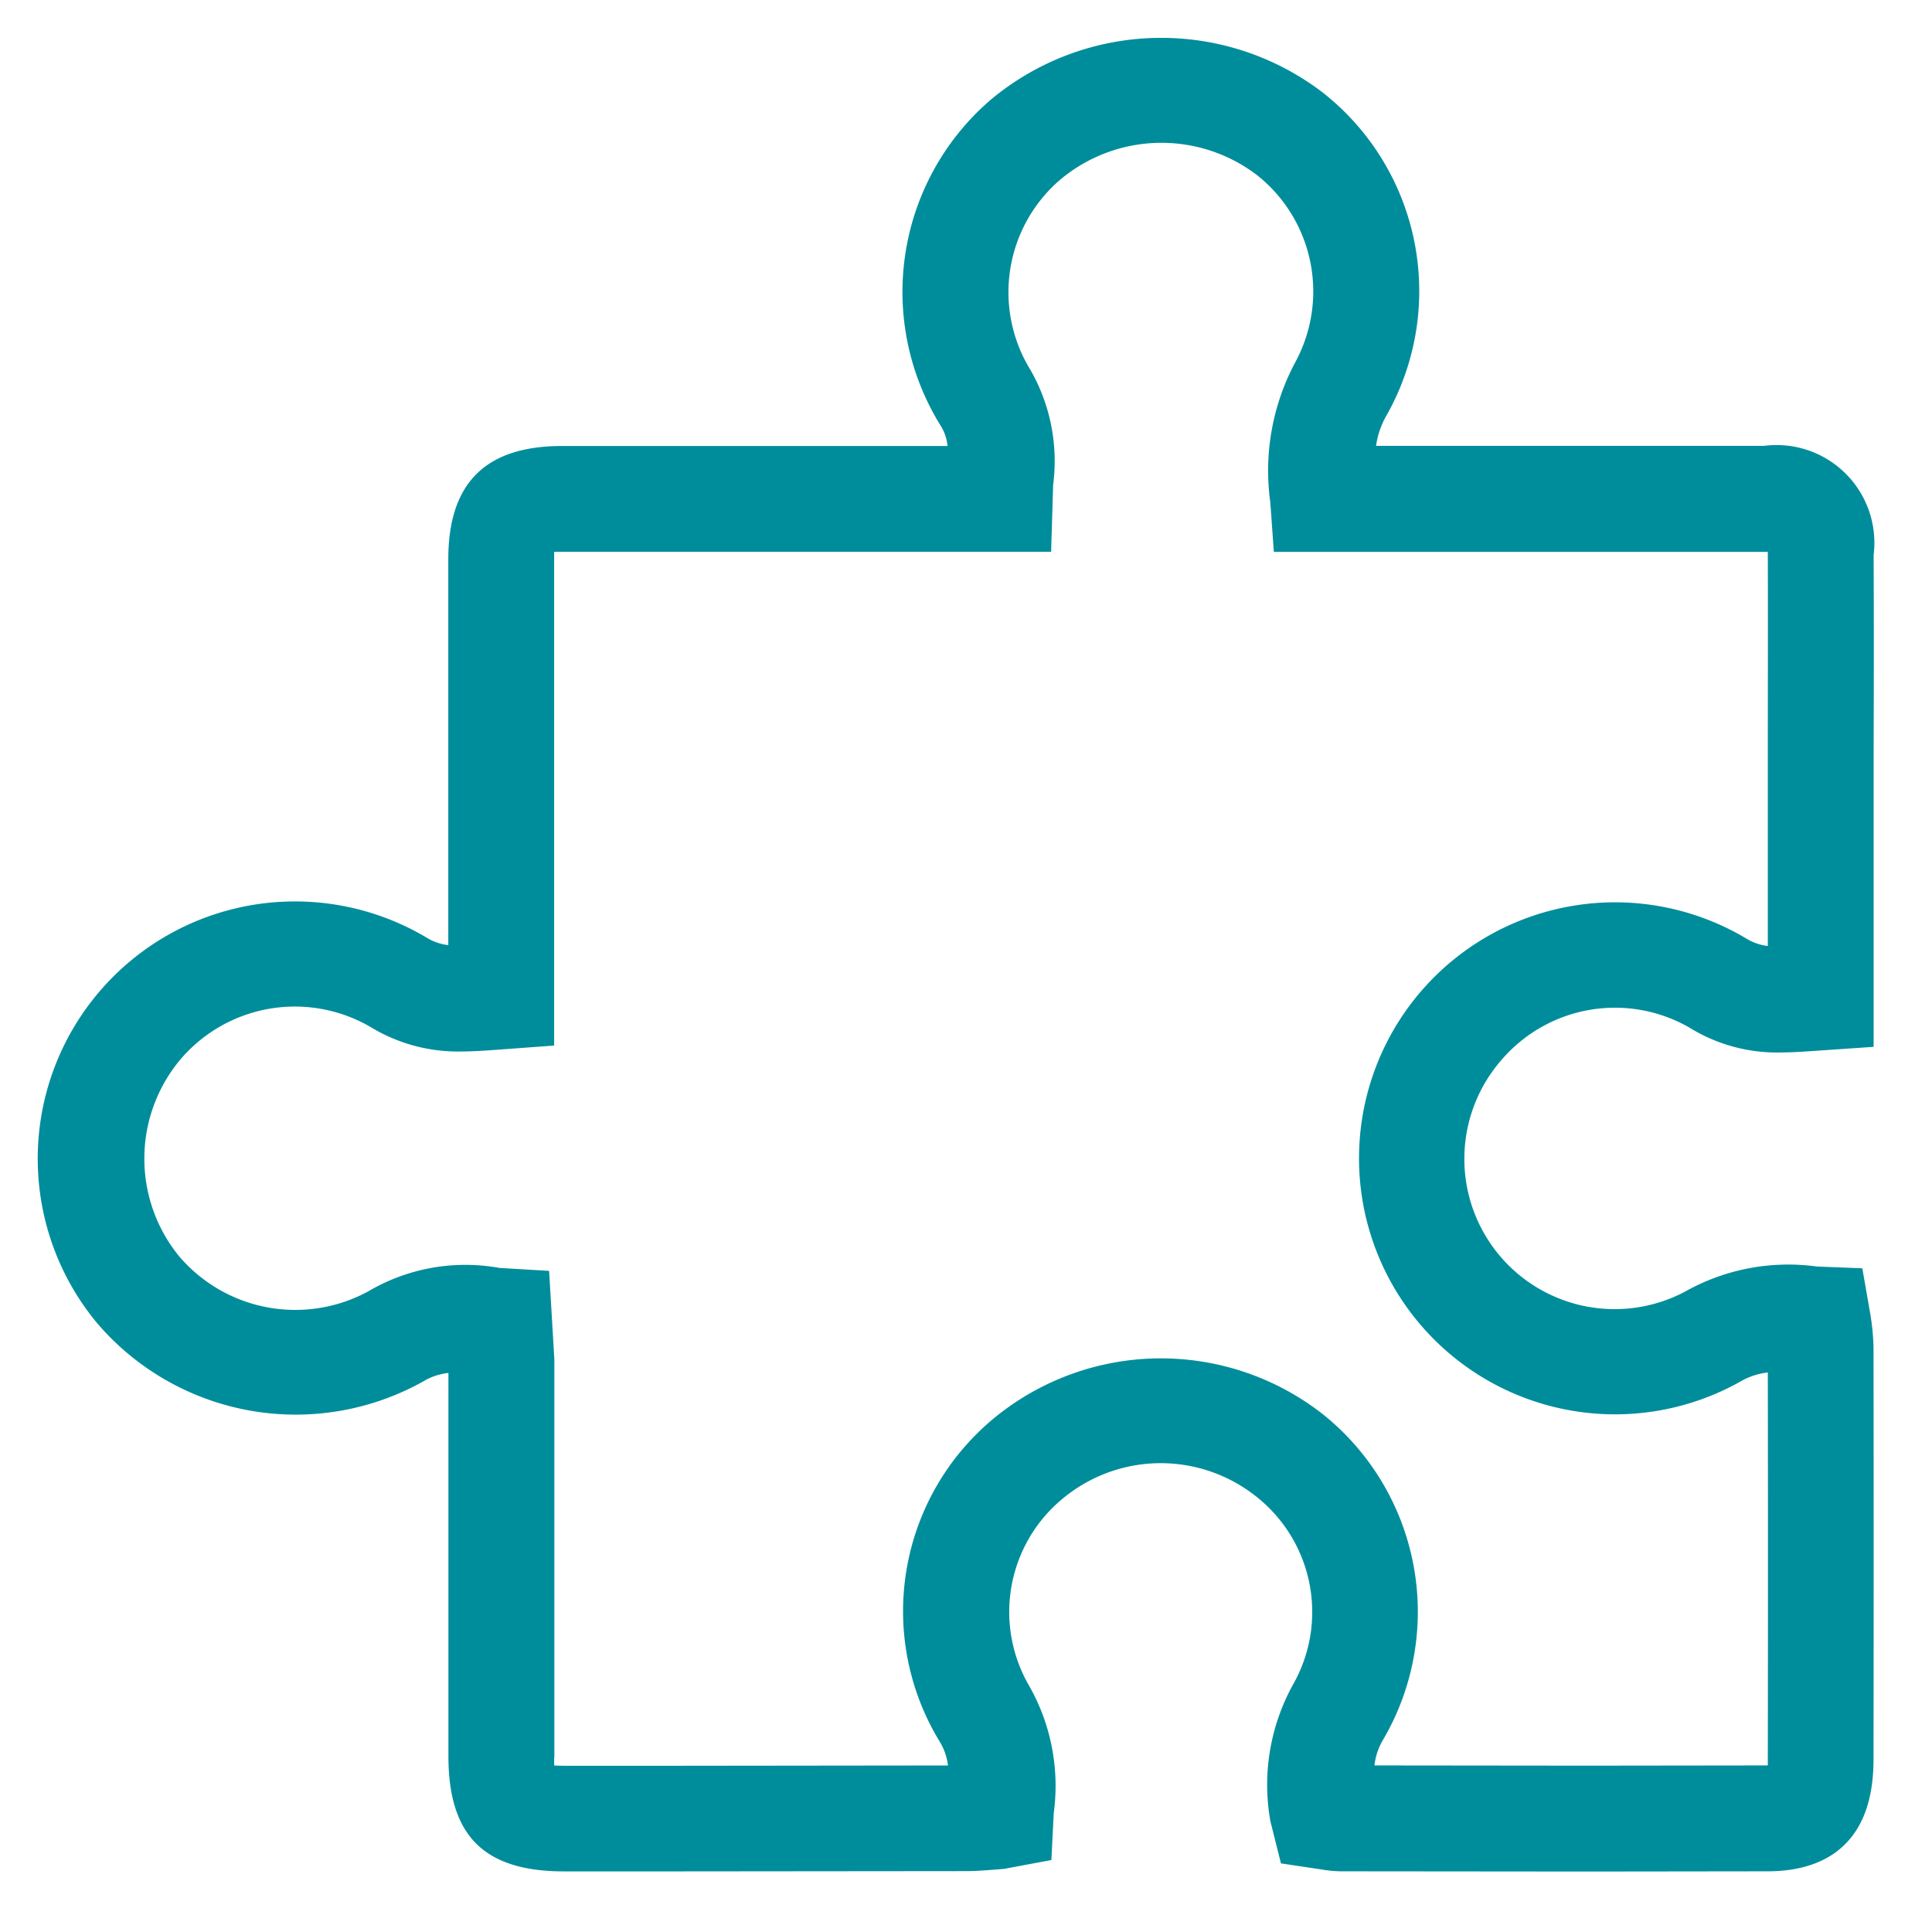 <?xml version="1.0" encoding="UTF-8"?> <svg xmlns="http://www.w3.org/2000/svg" xmlns:xlink="http://www.w3.org/1999/xlink" width="51" height="51" viewBox="0 0 51 51"><defs><clipPath id="clip-icon-biopsie"><rect width="51" height="51"></rect></clipPath></defs><g id="icon-biopsie" clip-path="url(#clip-icon-biopsie)"><g id="icon-biopsykit" transform="translate(1 1)"><path id="Pfad_2368" data-name="Pfad 2368" d="M16.988,48.4l-3.123,0c-2.091-.008-3.023-.943-3.028-3.031V35.243a1.616,1.616,0,0,0-.675.229,6.9,6.9,0,0,1-8.594-1.539A6.792,6.792,0,0,1,10.243,23.74a1.388,1.388,0,0,0,.591.209V13.74c.008-1.994.984-2.964,3-2.967H24.013a1.236,1.236,0,0,0-.181-.535,6.687,6.687,0,0,1,1.322-8.606,7.017,7.017,0,0,1,8.784-.173,6.666,6.666,0,0,1,1.676,8.483,2.261,2.261,0,0,0-.29.828h10.24a2.582,2.582,0,0,1,2.895,2.883c.008,1.754.006,3.508,0,5.259l0,7.722-1.3.089c-.513.036-.831.059-1.138.059a4.386,4.386,0,0,1-2.423-.655,3.942,3.942,0,0,0-4.936.823,3.967,3.967,0,0,0,4.833,6.138,5.552,5.552,0,0,1,3.466-.655l1.2.047.209,1.2a6.361,6.361,0,0,1,.086.873q.008,5.459,0,10.923c-.011,2.4-1.517,2.917-2.775,2.922l-4.774.006-6.511-.006a3.269,3.269,0,0,1-.5-.047l-1.082-.162-.279-1.113a5.469,5.469,0,0,1,.591-3.595,3.88,3.88,0,0,0-.956-4.969,4.047,4.047,0,0,0-5.131.059,3.876,3.876,0,0,0-.87,4.933,5.35,5.35,0,0,1,.647,3.358L26.754,48.1l-1.249.234c-.521.042-.756.059-.99.059Zm-3.357-2.794c.064,0,.145.006.243.006l3.115,0,7.036-.008a1.589,1.589,0,0,0-.223-.636,6.609,6.609,0,0,1,1.433-8.528,6.935,6.935,0,0,1,8.695-.1,6.678,6.678,0,0,1,1.589,8.569,1.689,1.689,0,0,0-.237.694l5.627.006,4.757-.006c0-.042,0-.089,0-.142q.008-5.112,0-10.231a1.855,1.855,0,0,0-.75.254,6.758,6.758,0,1,1,.162-11.721,1.39,1.39,0,0,0,.588.209l0-5.061c0-1.746.006-3.494,0-5.243,0-.039,0-.073,0-.1-.039,0-.081,0-.131,0H32.626l-.092-1.3A6.073,6.073,0,0,1,33.2,8.548a3.918,3.918,0,0,0-1-4.911,4.156,4.156,0,0,0-5.2.095,3.913,3.913,0,0,0-.8,5.031A4.84,4.84,0,0,1,26.8,11.8l-.053,1.765H13.834c-.081,0-.151,0-.206.006,0,.05,0,.109,0,.176V26.6l-1.291.095c-.482.036-.814.061-1.138.061a4.435,4.435,0,0,1-2.42-.647,3.968,3.968,0,0,0-5.011.851,4.077,4.077,0,0,0-.042,5.2,4.031,4.031,0,0,0,5,.926,5.048,5.048,0,0,1,3.458-.616l1.311.078.139,2.345V45.363C13.625,45.461,13.628,45.539,13.631,45.606Z" transform="translate(0 0)" fill="#008d9b"></path></g></g></svg> 